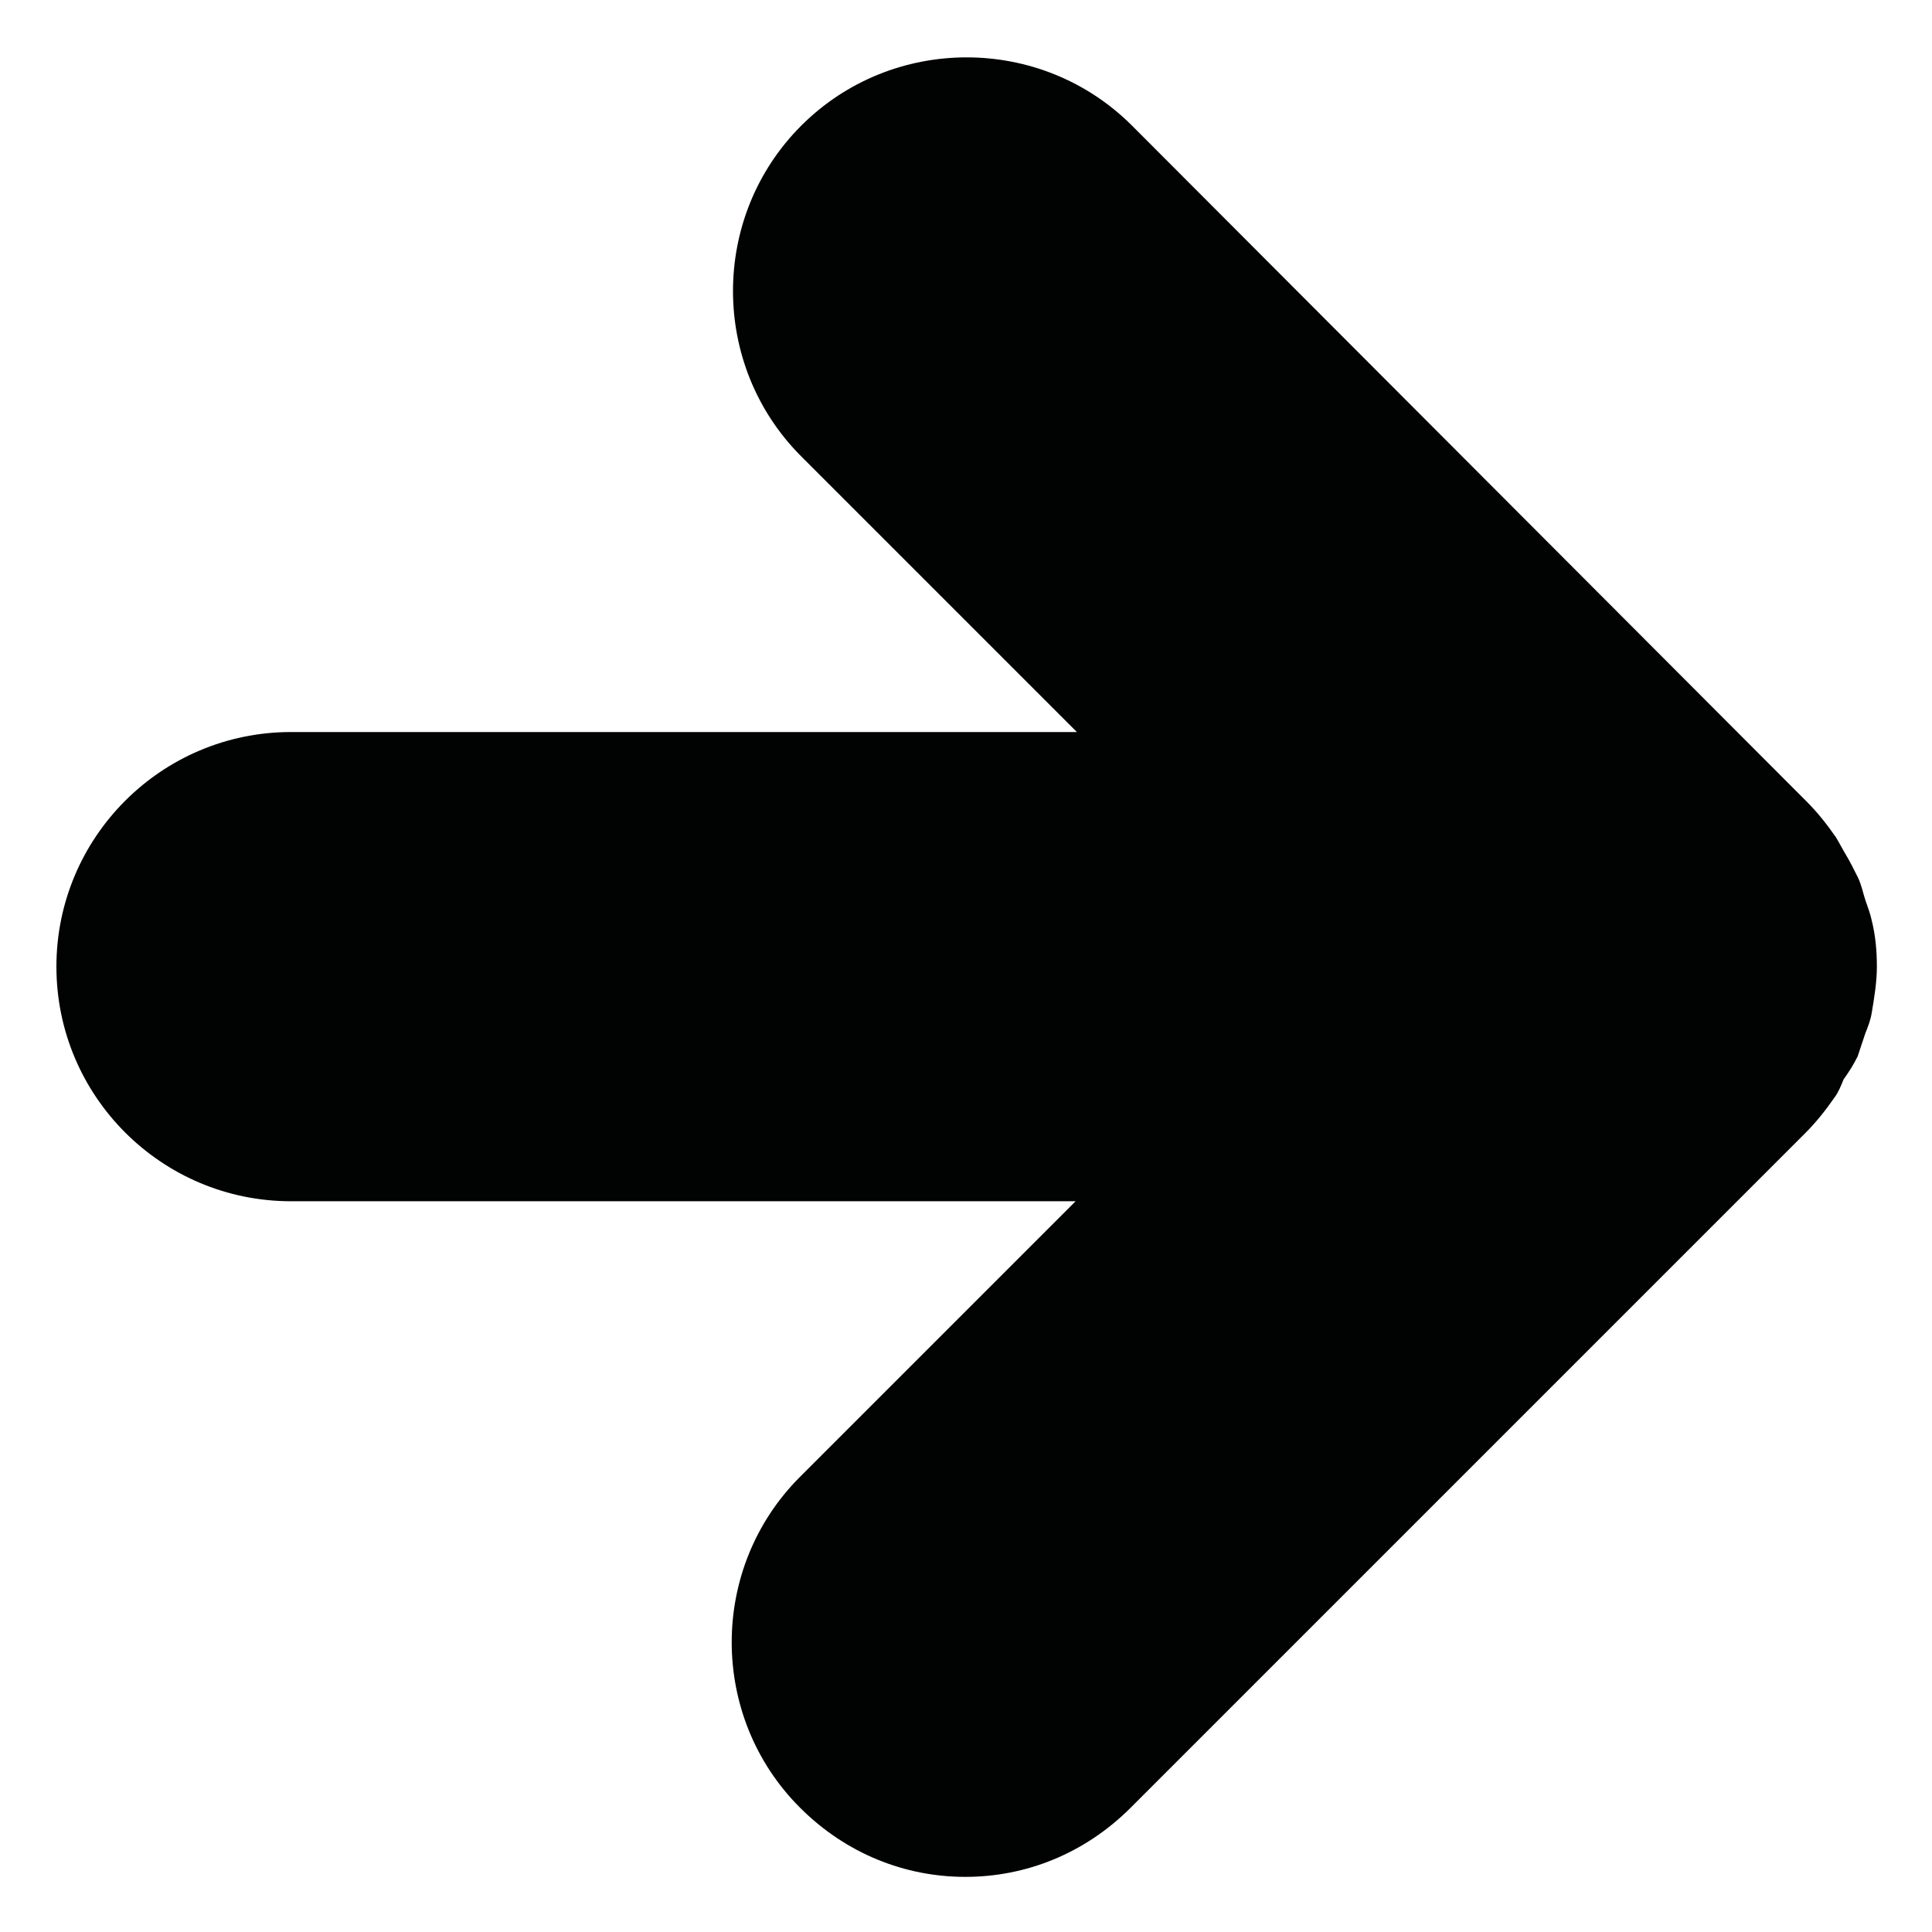 <?xml version="1.0" encoding="UTF-8"?> <svg xmlns="http://www.w3.org/2000/svg" xmlns:xlink="http://www.w3.org/1999/xlink" version="1.1" id="Calque_1" x="0px" y="0px" viewBox="0 0 150.7 150.7" style="enable-background:new 0 0 150.7 150.7;" xml:space="preserve"> <style type="text/css"> .st0{fill:#010202;} </style> <path class="st0" d="M144.9,82.4c0.2-0.6,0.4-1.2,0.6-1.8c0.2-0.5,0.4-1,0.5-1.6c0.2-1.2,0.4-2.4,0.4-3.6l0,0c0,0,0,0,0,0 c0-1.2-0.1-2.4-0.4-3.6c-0.1-0.5-0.3-1-0.5-1.6c-0.2-0.6-0.3-1.2-0.6-1.8c-0.3-0.6-0.6-1.2-0.9-1.7c-0.3-0.5-0.5-0.9-0.8-1.4 c-0.7-1-1.4-1.9-2.3-2.8L88.3,9.8c-7.1-7.1-18.7-7.1-25.8,0c-7.1,7.1-7.1,18.7,0,25.8l21.5,21.5H22.7c-10.1,0-18.3,8.2-18.3,18.3 c0,10.1,8.2,18.3,18.3,18.3h61.2l-21.5,21.5c-7.1,7.1-7.1,18.7,0,25.8c3.6,3.6,8.2,5.4,12.9,5.4s9.3-1.8,12.9-5.4l52.6-52.6 c0.9-0.9,1.6-1.8,2.3-2.8c0.3-0.4,0.5-0.9,0.7-1.4C144.3,83.5,144.6,83,144.9,82.4z"></path> </svg> 